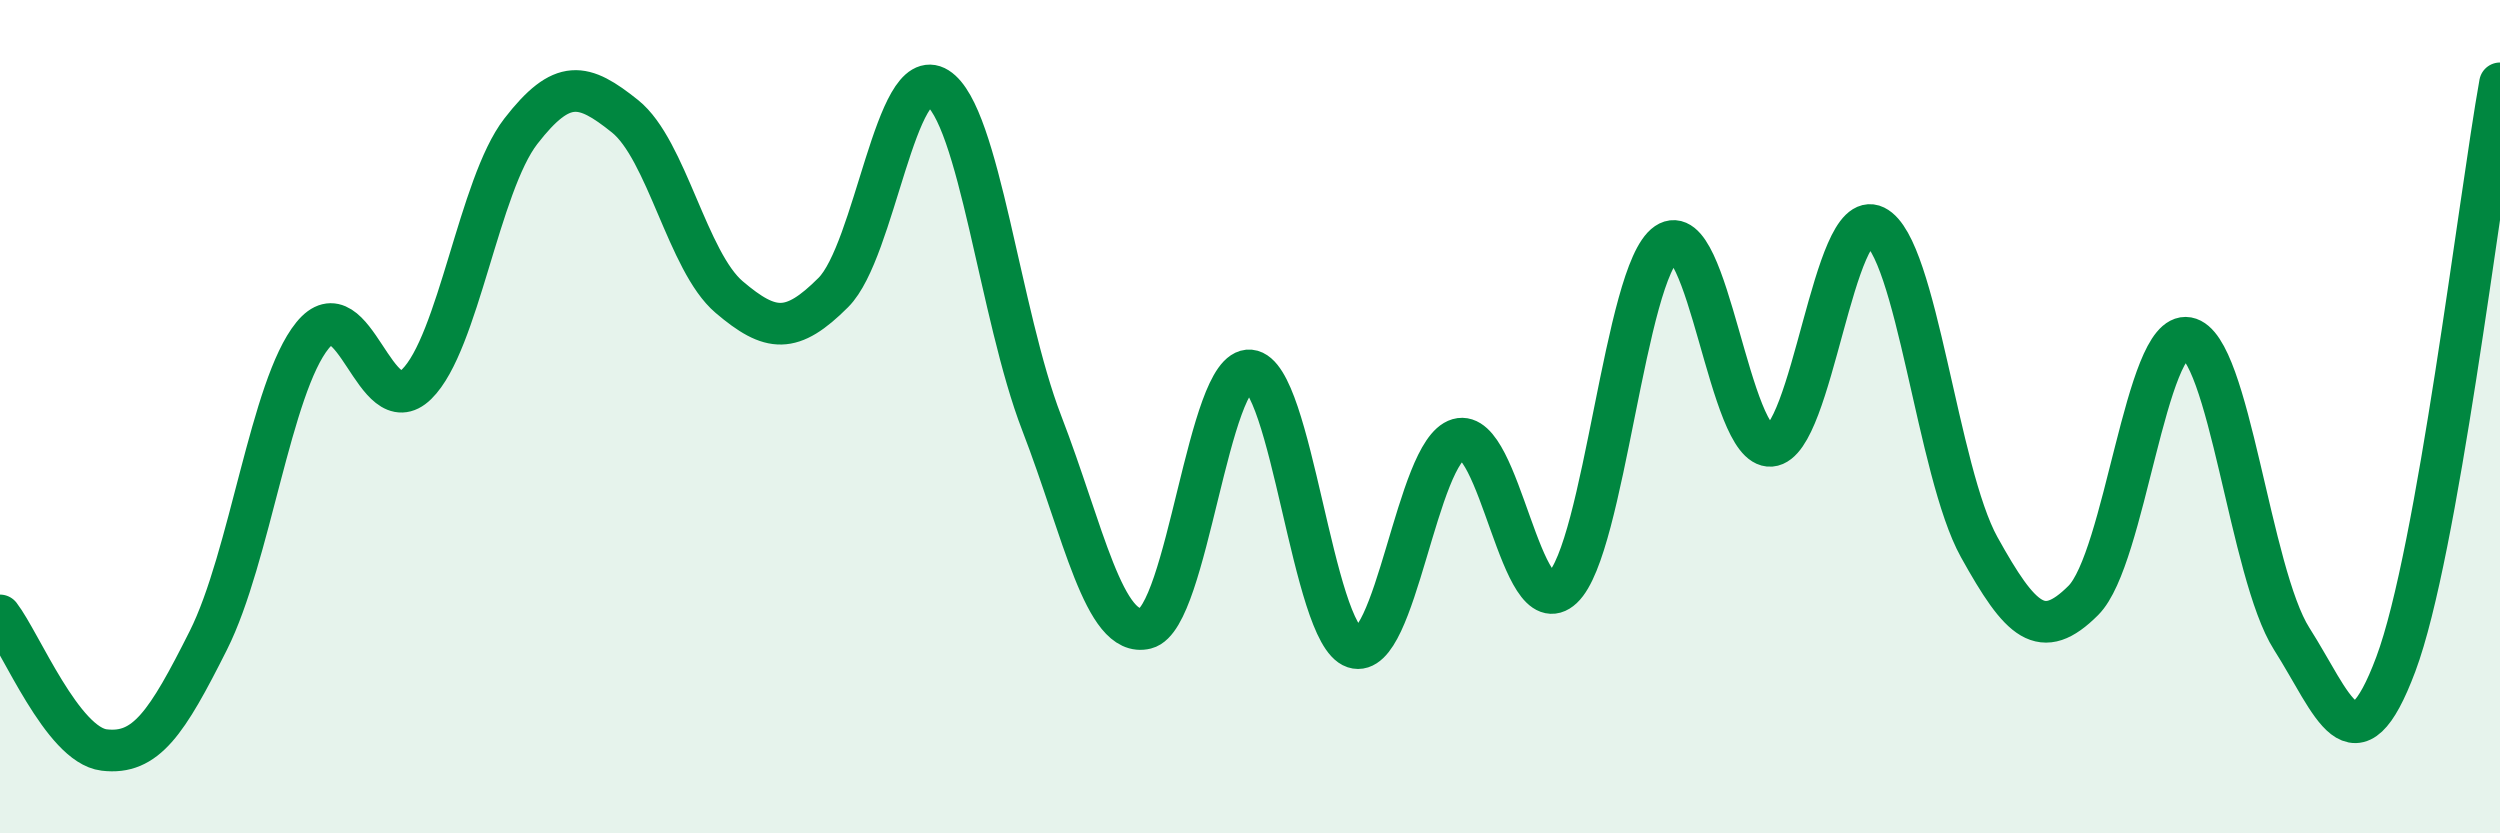 
    <svg width="60" height="20" viewBox="0 0 60 20" xmlns="http://www.w3.org/2000/svg">
      <path
        d="M 0,14.77 C 0.5,15.42 1.5,17.88 2.5,18 C 3.5,18.12 4,17.36 5,15.37 C 6,13.38 6.5,9.28 7.5,8.05 C 8.5,6.82 9,10.2 10,9.22 C 11,8.24 11.5,4.44 12.5,3.15 C 13.5,1.86 14,1.99 15,2.79 C 16,3.59 16.5,6.28 17.5,7.13 C 18.5,7.98 19,8.02 20,7.02 C 21,6.02 21.5,1.48 22.5,2.11 C 23.5,2.74 24,7.56 25,10.15 C 26,12.74 26.5,15.33 27.5,15.08 C 28.5,14.83 29,8.8 30,8.89 C 31,8.98 31.5,15.21 32.5,15.54 C 33.5,15.87 34,10.83 35,10.54 C 36,10.25 36.5,15.05 37.5,14.11 C 38.5,13.17 39,6.52 40,5.84 C 41,5.16 41.5,10.78 42.5,10.7 C 43.5,10.62 44,4.94 45,5.43 C 46,5.92 46.5,11.33 47.5,13.13 C 48.5,14.93 49,15.41 50,14.41 C 51,13.41 51.5,7.93 52.5,8.11 C 53.5,8.29 54,13.76 55,15.33 C 56,16.9 56.5,18.61 57.5,15.94 C 58.5,13.27 59.5,4.79 60,2L60 20L0 20Z"
        fill="#008740"
        opacity="0.1"
        stroke-linecap="round"
        stroke-linejoin="round"
      />
      <path
        d="M 0,14.77 C 0.5,15.42 1.5,17.88 2.5,18 C 3.5,18.12 4,17.36 5,15.37 C 6,13.38 6.5,9.28 7.5,8.05 C 8.5,6.82 9,10.2 10,9.22 C 11,8.24 11.5,4.44 12.5,3.15 C 13.5,1.86 14,1.99 15,2.79 C 16,3.59 16.5,6.28 17.5,7.13 C 18.5,7.98 19,8.02 20,7.02 C 21,6.02 21.5,1.48 22.5,2.11 C 23.5,2.74 24,7.56 25,10.15 C 26,12.74 26.5,15.33 27.5,15.08 C 28.5,14.83 29,8.8 30,8.89 C 31,8.98 31.5,15.21 32.5,15.54 C 33.5,15.87 34,10.83 35,10.54 C 36,10.25 36.5,15.05 37.5,14.11 C 38.5,13.17 39,6.52 40,5.84 C 41,5.16 41.5,10.78 42.5,10.7 C 43.5,10.62 44,4.94 45,5.43 C 46,5.92 46.5,11.33 47.5,13.13 C 48.5,14.93 49,15.41 50,14.41 C 51,13.41 51.5,7.93 52.5,8.11 C 53.5,8.29 54,13.76 55,15.33 C 56,16.9 56.5,18.61 57.5,15.94 C 58.5,13.27 59.5,4.79 60,2"
        stroke="#008740"
        stroke-width="1"
        fill="none"
        stroke-linecap="round"
        stroke-linejoin="round"
      />
    </svg>
  